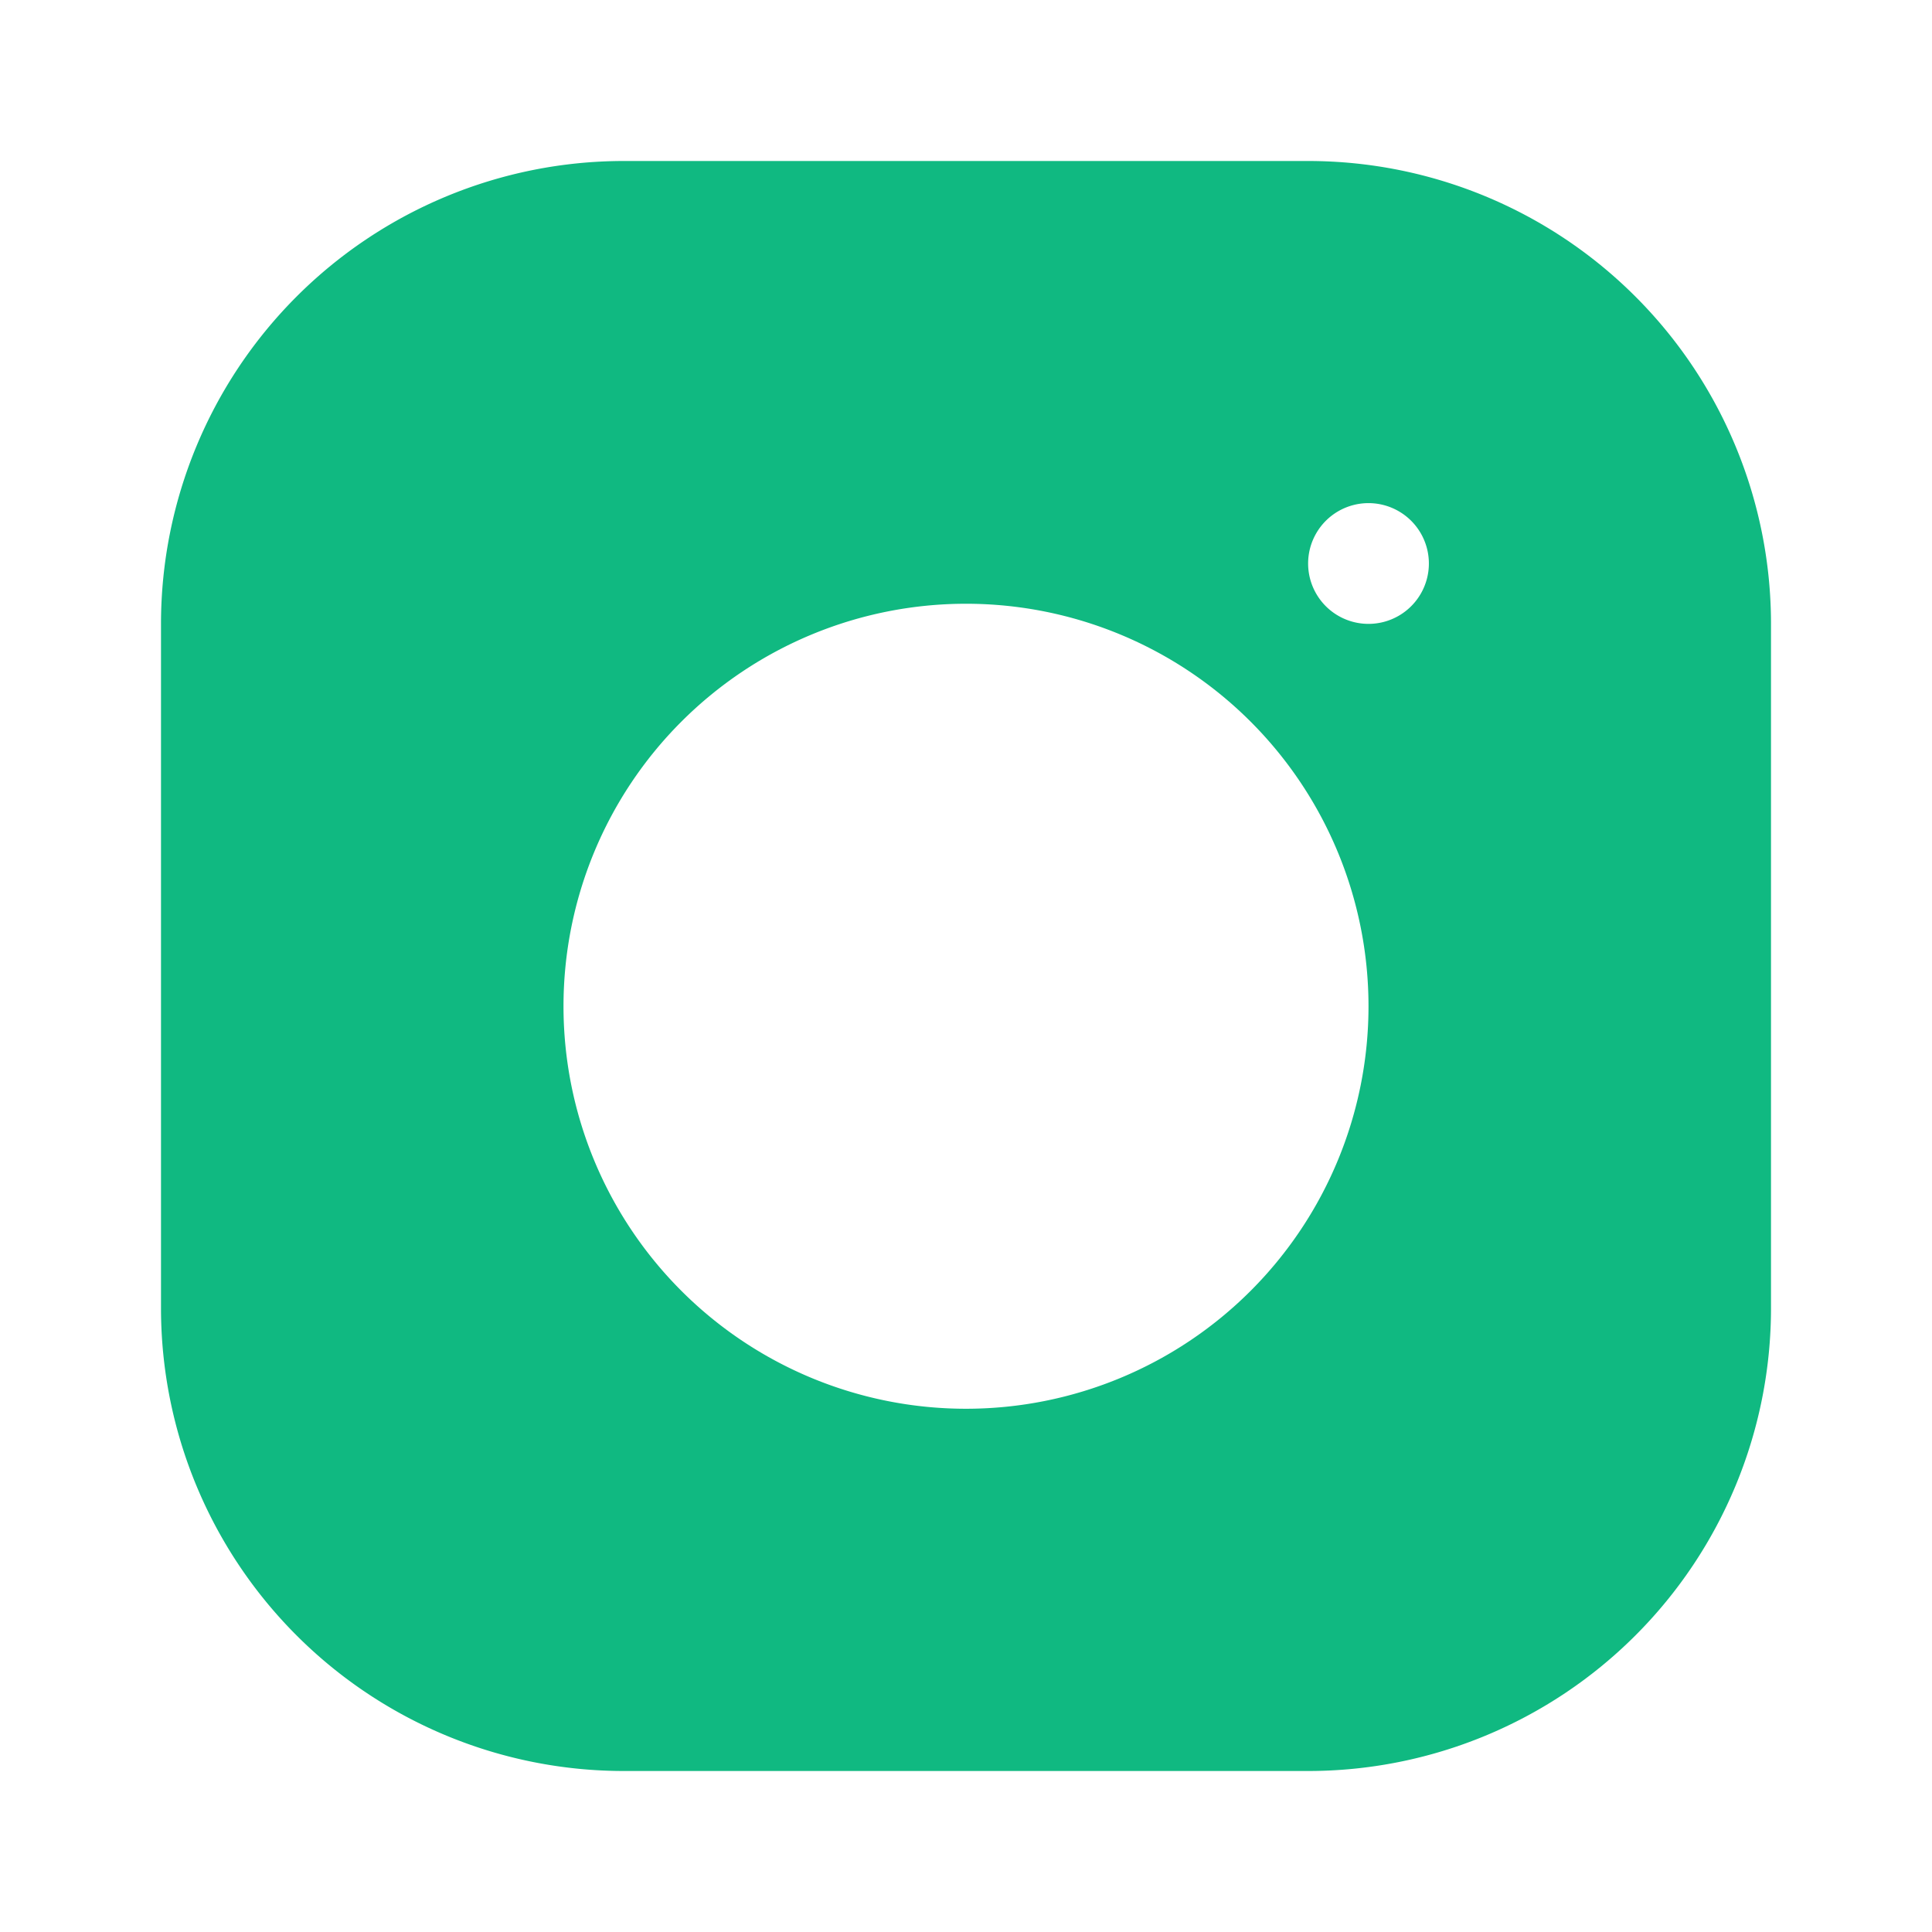 <svg xmlns="http://www.w3.org/2000/svg" viewBox="0 0 24 24" fill="#10b981"><!-- tailwind green-500 -->
  <path d="M7.75 2h8.5A5.75 5.75 0 0122 7.75v8.5A5.75 5.75 0 0116.25 22h-8.5A5.75 5.75 0 012 16.25v-8.5A5.75 5.75 0 017.75 2zm4.25 5.5a5 5 0 100 10 5 5 0 000-10zm5-1.25a.75.75 0 100 1.5.75.75 0 000-1.5z"/>
</svg>
